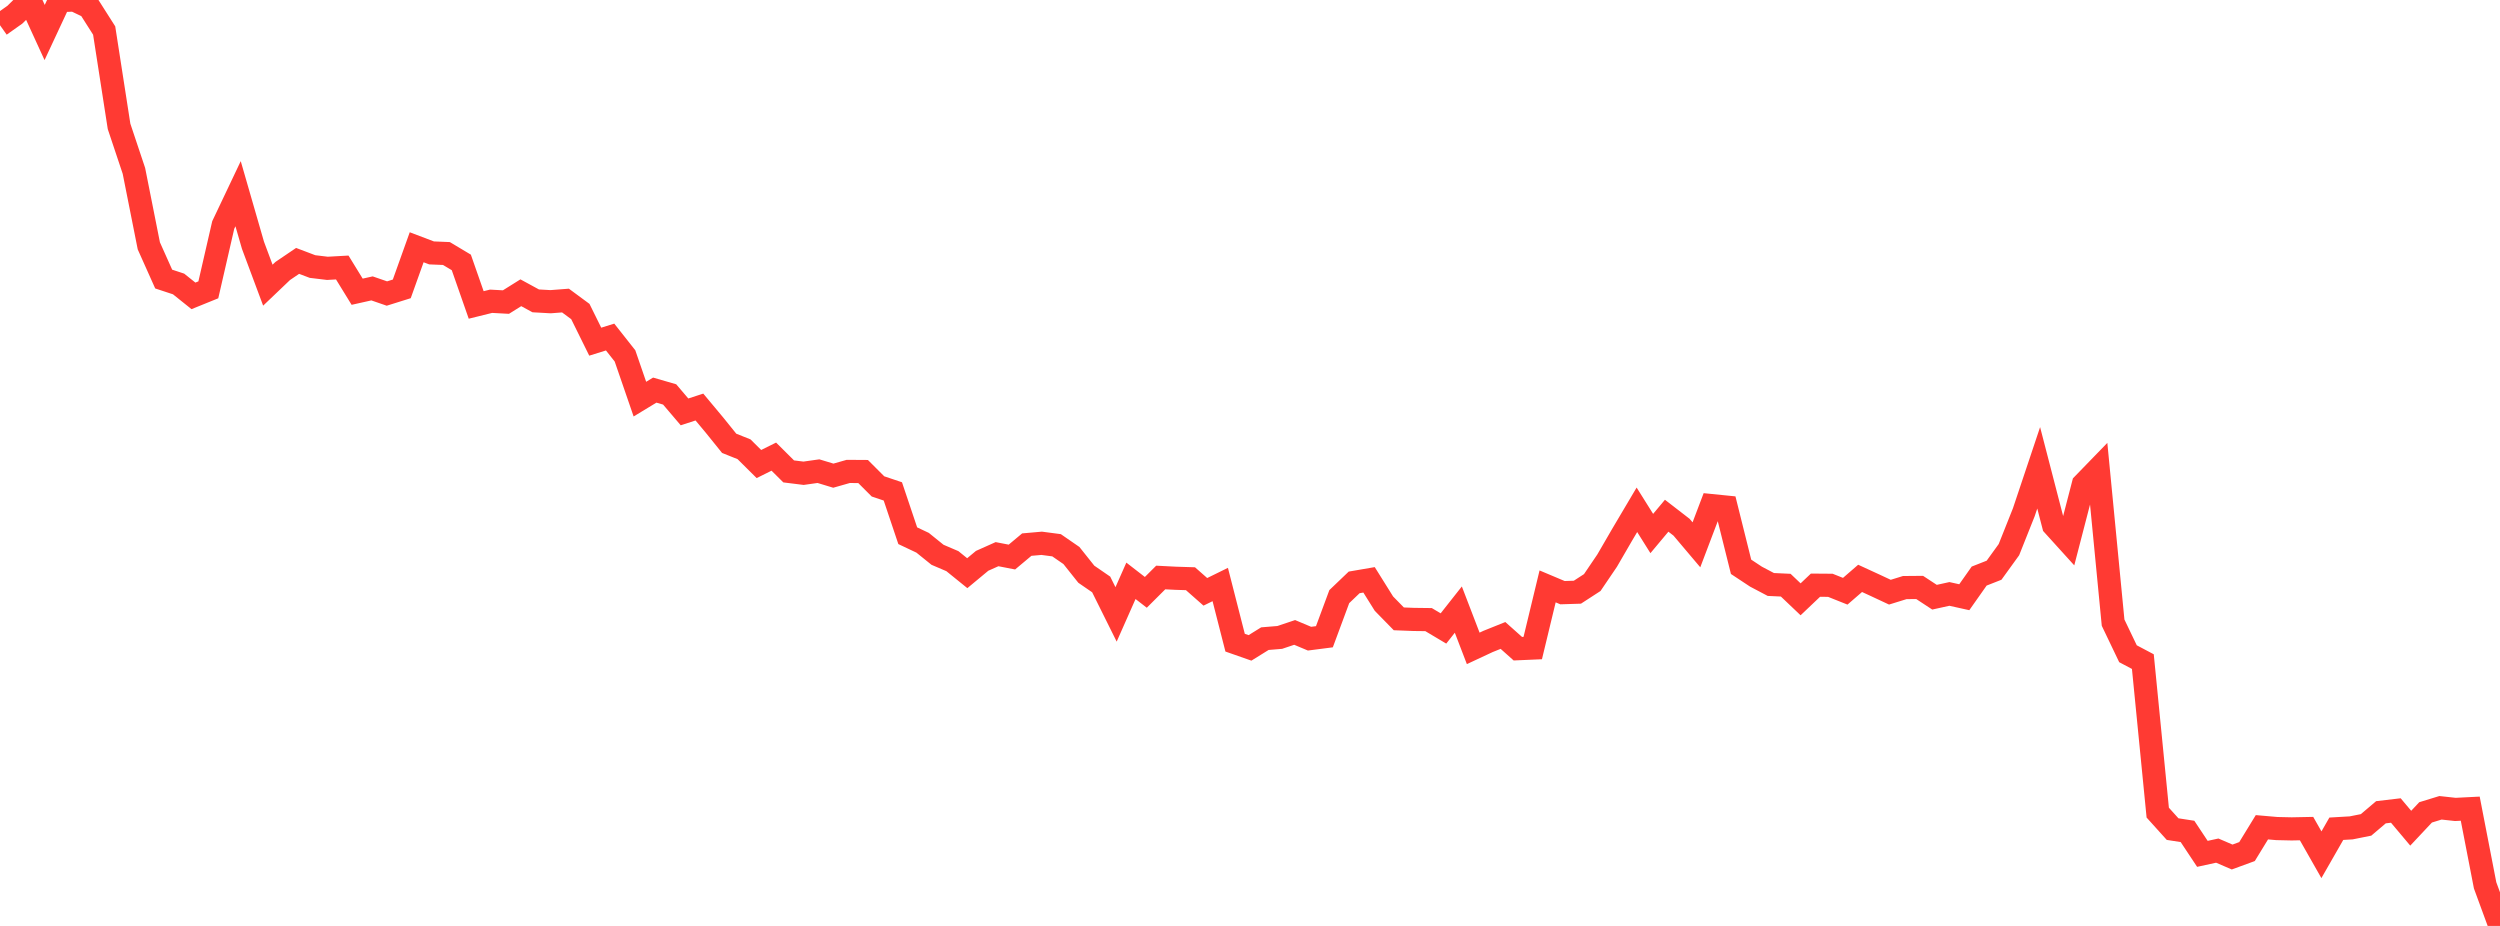<?xml version="1.0" standalone="no"?>
<!DOCTYPE svg PUBLIC "-//W3C//DTD SVG 1.1//EN" "http://www.w3.org/Graphics/SVG/1.1/DTD/svg11.dtd">

<svg width="135" height="50" viewBox="0 0 135 50" preserveAspectRatio="none" 
  xmlns="http://www.w3.org/2000/svg"
  xmlns:xlink="http://www.w3.org/1999/xlink">


<polyline points="0.0, 1.362 0.804, 0.793 1.607, 0.001 2.411, 1.756 3.214, 0.035 4.018, 0.0 4.821, 0.384 5.625, 1.648 6.429, 6.824 7.232, 9.228 8.036, 13.275 8.839, 15.069 9.643, 15.334 10.446, 15.977 11.25, 15.651 12.054, 12.151 12.857, 10.46 13.661, 13.246 14.464, 15.399 15.268, 14.632 16.071, 14.088 16.875, 14.393 17.679, 14.49 18.482, 14.445 19.286, 15.753 20.089, 15.573 20.893, 15.851 21.696, 15.599 22.5, 13.352 23.304, 13.657 24.107, 13.69 24.911, 14.171 25.714, 16.467 26.518, 16.268 27.321, 16.312 28.125, 15.809 28.929, 16.247 29.732, 16.292 30.536, 16.23 31.339, 16.823 32.143, 18.45 32.946, 18.2 33.75, 19.219 34.554, 21.553 35.357, 21.066 36.161, 21.299 36.964, 22.242 37.768, 21.98 38.571, 22.942 39.375, 23.939 40.179, 24.261 40.982, 25.058 41.786, 24.658 42.589, 25.456 43.393, 25.556 44.196, 25.442 45.0, 25.686 45.804, 25.457 46.607, 25.462 47.411, 26.266 48.214, 26.536 49.018, 28.929 49.821, 29.309 50.625, 29.958 51.429, 30.302 52.232, 30.952 53.036, 30.284 53.839, 29.925 54.643, 30.081 55.446, 29.409 56.25, 29.338 57.054, 29.444 57.857, 29.998 58.661, 31.008 59.464, 31.56 60.268, 33.178 61.071, 31.364 61.875, 31.987 62.679, 31.185 63.482, 31.226 64.286, 31.251 65.089, 31.959 65.893, 31.564 66.696, 34.704 67.5, 34.986 68.304, 34.487 69.107, 34.421 69.911, 34.151 70.714, 34.488 71.518, 34.384 72.321, 32.218 73.125, 31.449 73.929, 31.311 74.732, 32.596 75.536, 33.418 76.339, 33.449 77.143, 33.459 77.946, 33.937 78.75, 32.918 79.554, 35.012 80.357, 34.637 81.161, 34.314 81.964, 35.03 82.768, 34.995 83.571, 31.665 84.375, 32.004 85.179, 31.979 85.982, 31.458 86.786, 30.272 87.589, 28.887 88.393, 27.529 89.196, 28.81 90.0, 27.849 90.804, 28.47 91.607, 29.42 92.411, 27.301 93.214, 27.382 94.018, 30.607 94.821, 31.138 95.625, 31.562 96.429, 31.599 97.232, 32.363 98.036, 31.6 98.839, 31.606 99.643, 31.927 100.446, 31.232 101.25, 31.602 102.054, 31.978 102.857, 31.729 103.661, 31.722 104.464, 32.249 105.268, 32.072 106.071, 32.25 106.875, 31.108 107.679, 30.792 108.482, 29.681 109.286, 27.661 110.089, 25.262 110.893, 28.366 111.696, 29.252 112.5, 26.15 113.304, 25.321 114.107, 33.623 114.911, 35.302 115.714, 35.727 116.518, 43.882 117.321, 44.772 118.125, 44.896 118.929, 46.108 119.732, 45.933 120.536, 46.279 121.339, 45.985 122.143, 44.672 122.946, 44.742 123.75, 44.76 124.554, 44.744 125.357, 46.157 126.161, 44.752 126.964, 44.705 127.768, 44.544 128.571, 43.862 129.375, 43.767 130.179, 44.723 130.982, 43.868 131.786, 43.621 132.589, 43.709 133.393, 43.668 134.196, 47.809 135.0, 50.0" fill="none" stroke="#ff3a33" stroke-width="1.25"/>

</svg>